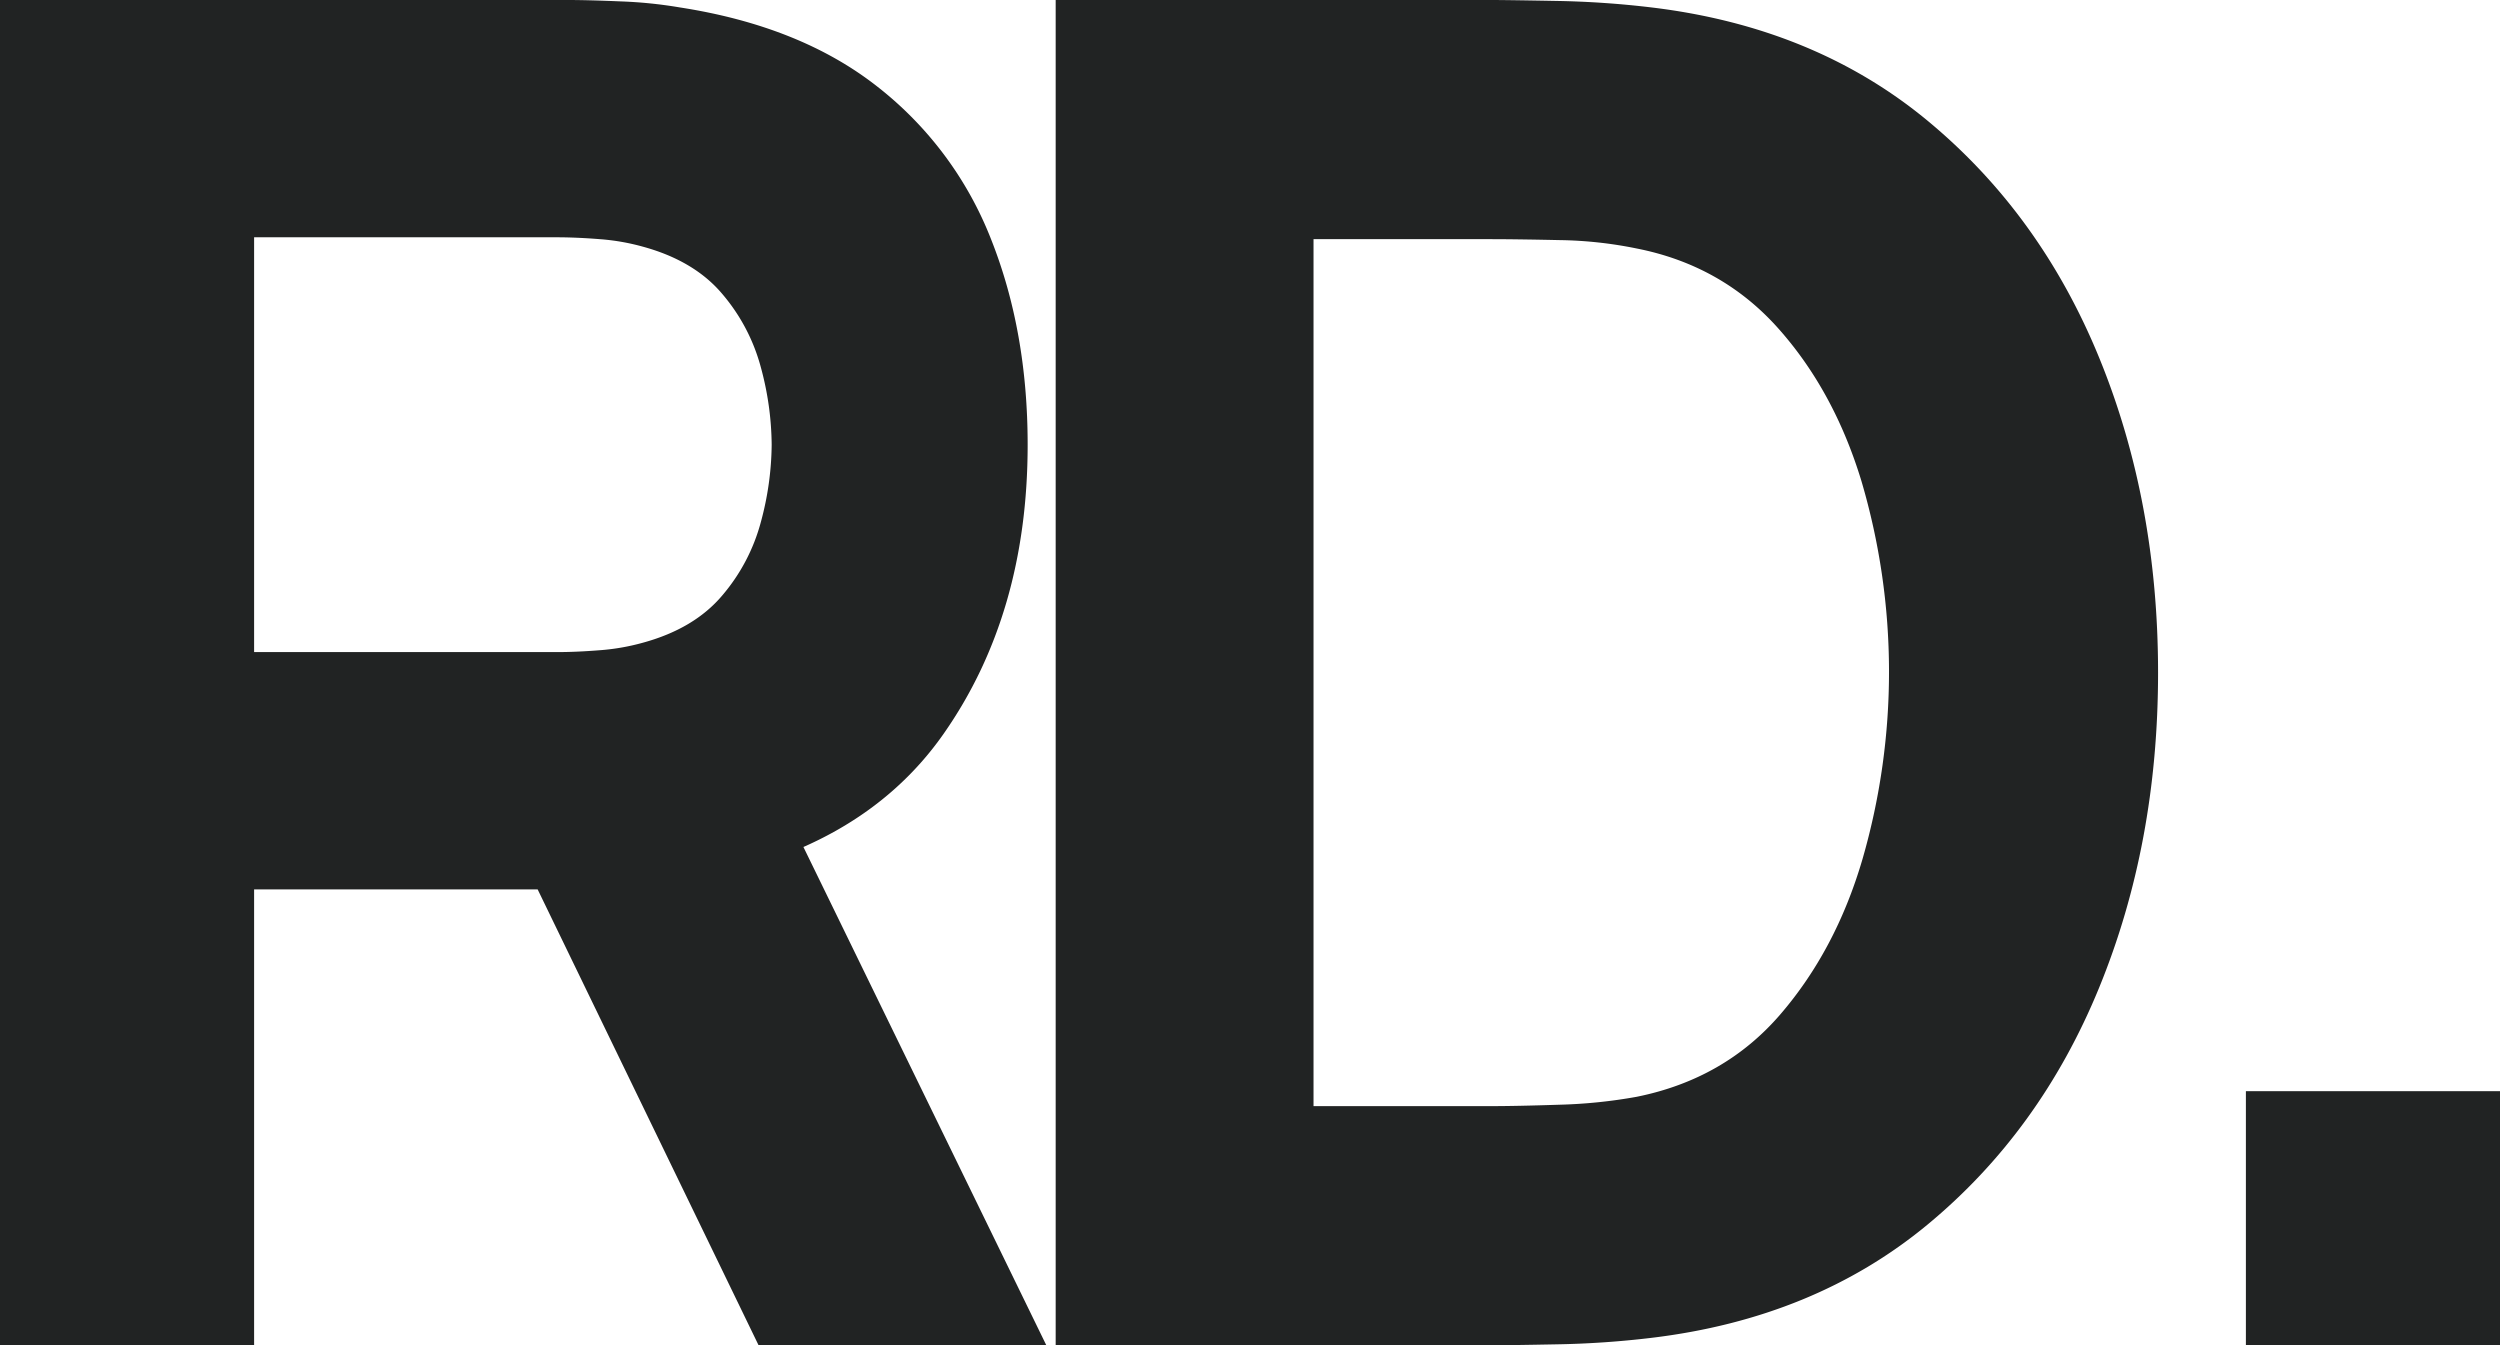 <?xml version="1.0" encoding="UTF-8"?> <svg xmlns="http://www.w3.org/2000/svg" id="Layer_1" data-name="Layer 1" viewBox="0 0 880.367 473.74"><defs><style>.cls-1{fill:#212323;}</style></defs><path class="cls-1" d="M2,475.74V2H202.023q6.909,0,18.588.494A157.927,157.927,0,0,1,241.5,4.632Q283.94,11.217,311.083,32.6a126.638,126.638,0,0,1,39.971,53.79q12.831,32.406,12.83,72.212,0,59.548-29.608,101.821T241.5,312.563L202.023,315.2H91.484V475.74ZM91.484,231.633H198.076q6.908,0,15.133-.658a77.536,77.536,0,0,0,15.133-2.632q18.09-4.935,27.964-16.614a66,66,0,0,0,13.653-25.99,106.437,106.437,0,0,0,3.783-27.141,106.439,106.439,0,0,0-3.783-27.142,66.024,66.024,0,0,0-13.653-25.989q-9.868-11.675-27.964-16.614a77.912,77.912,0,0,0-15.133-2.632q-8.228-.655-15.133-.659H91.484ZM269.137,475.74,175.705,282.954l92.116-17.765L370.464,475.74Z" transform="translate(-2 -2)"></path><path class="cls-1" d="M373.753,475.74V2H527.06q5.591,0,23.029.329a327.724,327.724,0,0,1,33.557,2.3q57.243,6.909,97.05,39.807T741.229,128q20.727,50.665,20.727,110.868T741.229,349.738Q720.5,400.407,680.7,433.3t-97.05,39.807a326.031,326.031,0,0,1-33.557,2.3q-17.442.332-23.029.329Zm90.8-84.22H527.06q8.882,0,24.016-.494a178.791,178.791,0,0,0,27.306-2.8q30.92-6.245,50.5-28.95t28.951-54.611a237.384,237.384,0,0,0-.329-133.24q-9.708-31.906-29.444-53.953T578.382,89.511a144.9,144.9,0,0,0-27.306-2.961q-15.137-.324-24.016-.329H464.553Z" transform="translate(-2 -2)"></path><path class="cls-1" d="M792.883,475.74V386.256h89.484V475.74Z" transform="translate(-2 -2)"></path></svg> 
